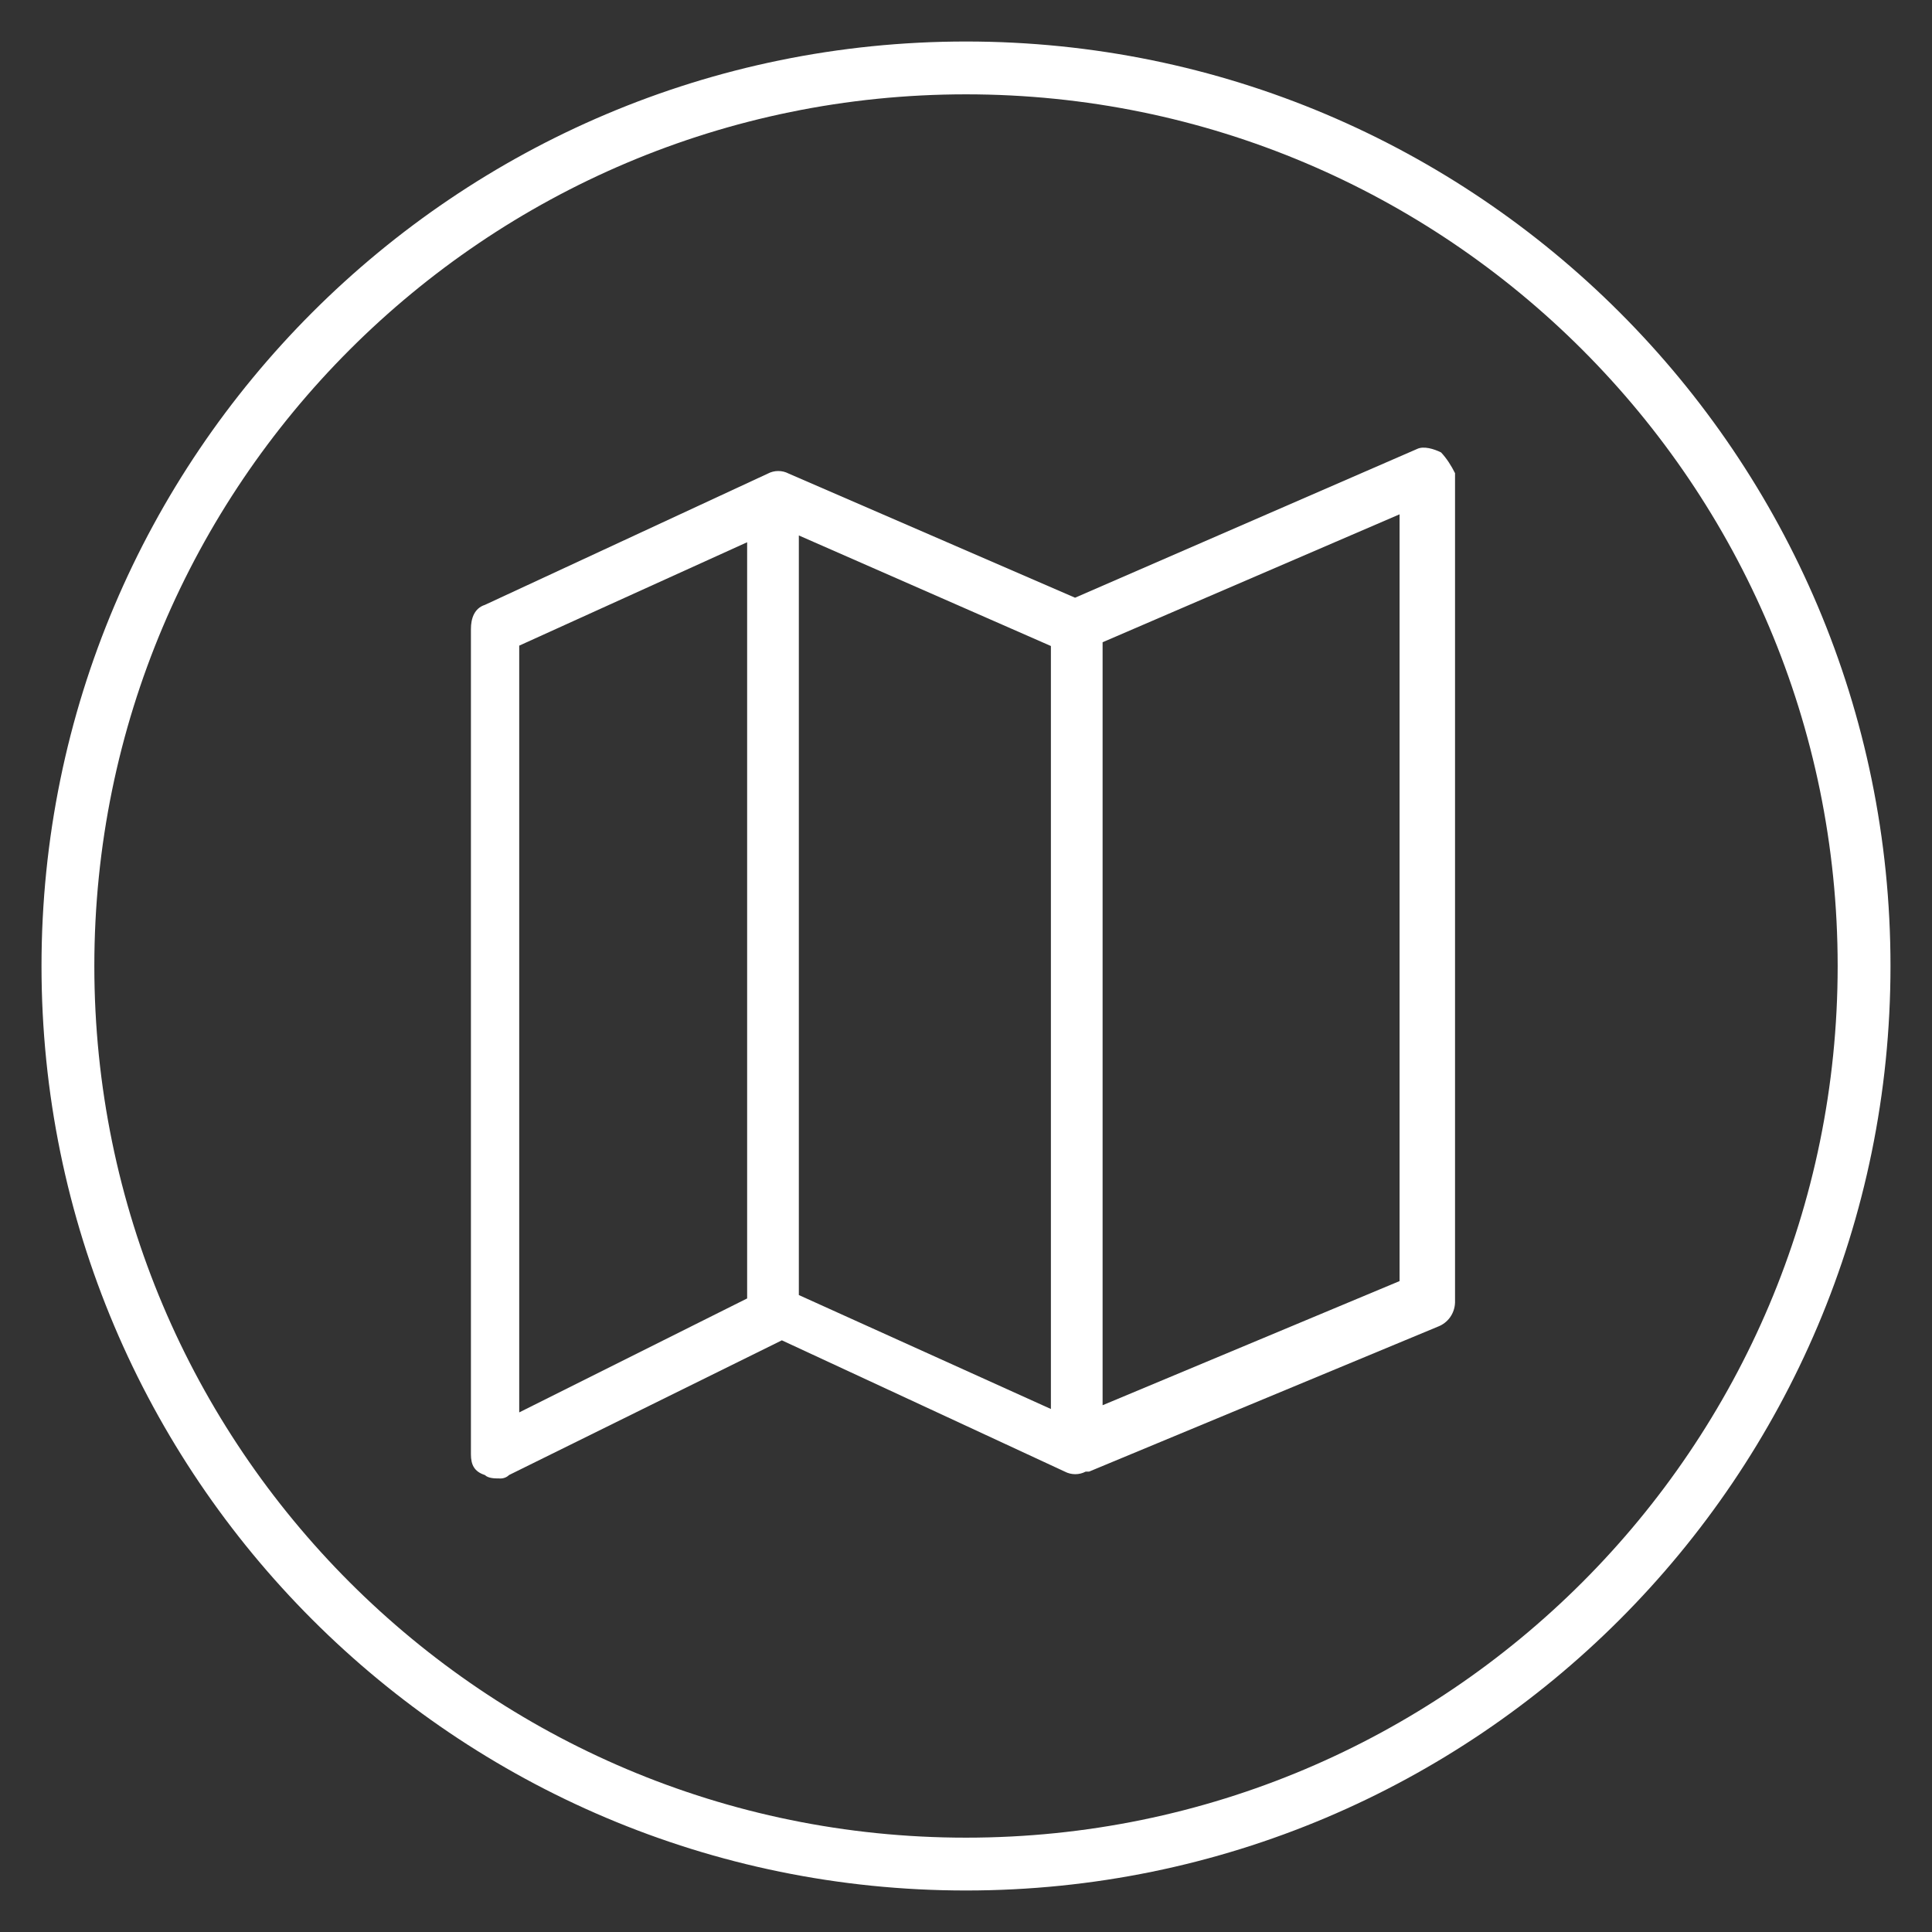 <?xml version="1.0" encoding="utf-8"?>
<!-- Generator: Adobe Illustrator 24.3.0, SVG Export Plug-In . SVG Version: 6.00 Build 0)  -->
<svg version="1.1" id="Calque_1" xmlns="http://www.w3.org/2000/svg" xmlns:xlink="http://www.w3.org/1999/xlink" x="0px" y="0px"
	 viewBox="0 0 512 512" style="enable-background:new 0 0 512 512;" xml:space="preserve">
<rect x="0" y="0" width="512" height="512" fill="#333333" stroke="none"/>
<style type="text/css">
	.st0{display:none;}
	.st1{display:inline;fill:#4DB6AC;}
	.st2{fill:none;stroke:#FFFFFF;stroke-width:14;stroke-miterlimit:10;}
	.st3{fill:#FFFFFF;}
</style>
<g id="Calque_2_1_" class="st0">
	<rect y="0" class="st1" width="512" height="512"/>
</g>
<g id="Layer_1">
	<g id="Layer_1-2">
		<path class="st2" d="M494,256c0,131.4-106.6,238-238,238S18,387.4,18,256S124.6,18,256,18S494,124.6,494,256z"/>
	</g>
</g>
<g id="Calque_3">
	<g id="Calque_10">
		<path class="st3" d="M381.9,119.9c-1.8-0.9-4.6-1.8-6.4-0.9l-90.6,39.4l-75.9-32.9c-1.7-0.9-3.8-0.9-5.5,0l-75,34.8
			c-2.8,0.9-3.7,3.6-3.7,6.4v218.7c0,2.8,0.9,4.6,3.7,5.5c0.9,0.9,2.7,0.9,3.7,0.9c1,0.1,2-0.2,2.7-0.9l72.3-35.7l75,34.8
			c1.7,0.9,3.8,0.9,5.5,0h0.9l92.4-38.4c2.7-1,4.5-3.5,4.6-6.4V125.4C384.6,123.4,383.4,121.5,381.9,119.9z M198,344.1l-60.4,30.2
			V171.1l60.4-27.4V344.1z M278.5,373.4l-66.8-30.2V141.9l66.8,29.3V373.4z M370.9,339.5l-78.7,32.9V170.2l78.7-33.9V339.5z"/>
	</g>
</g>
</svg>
